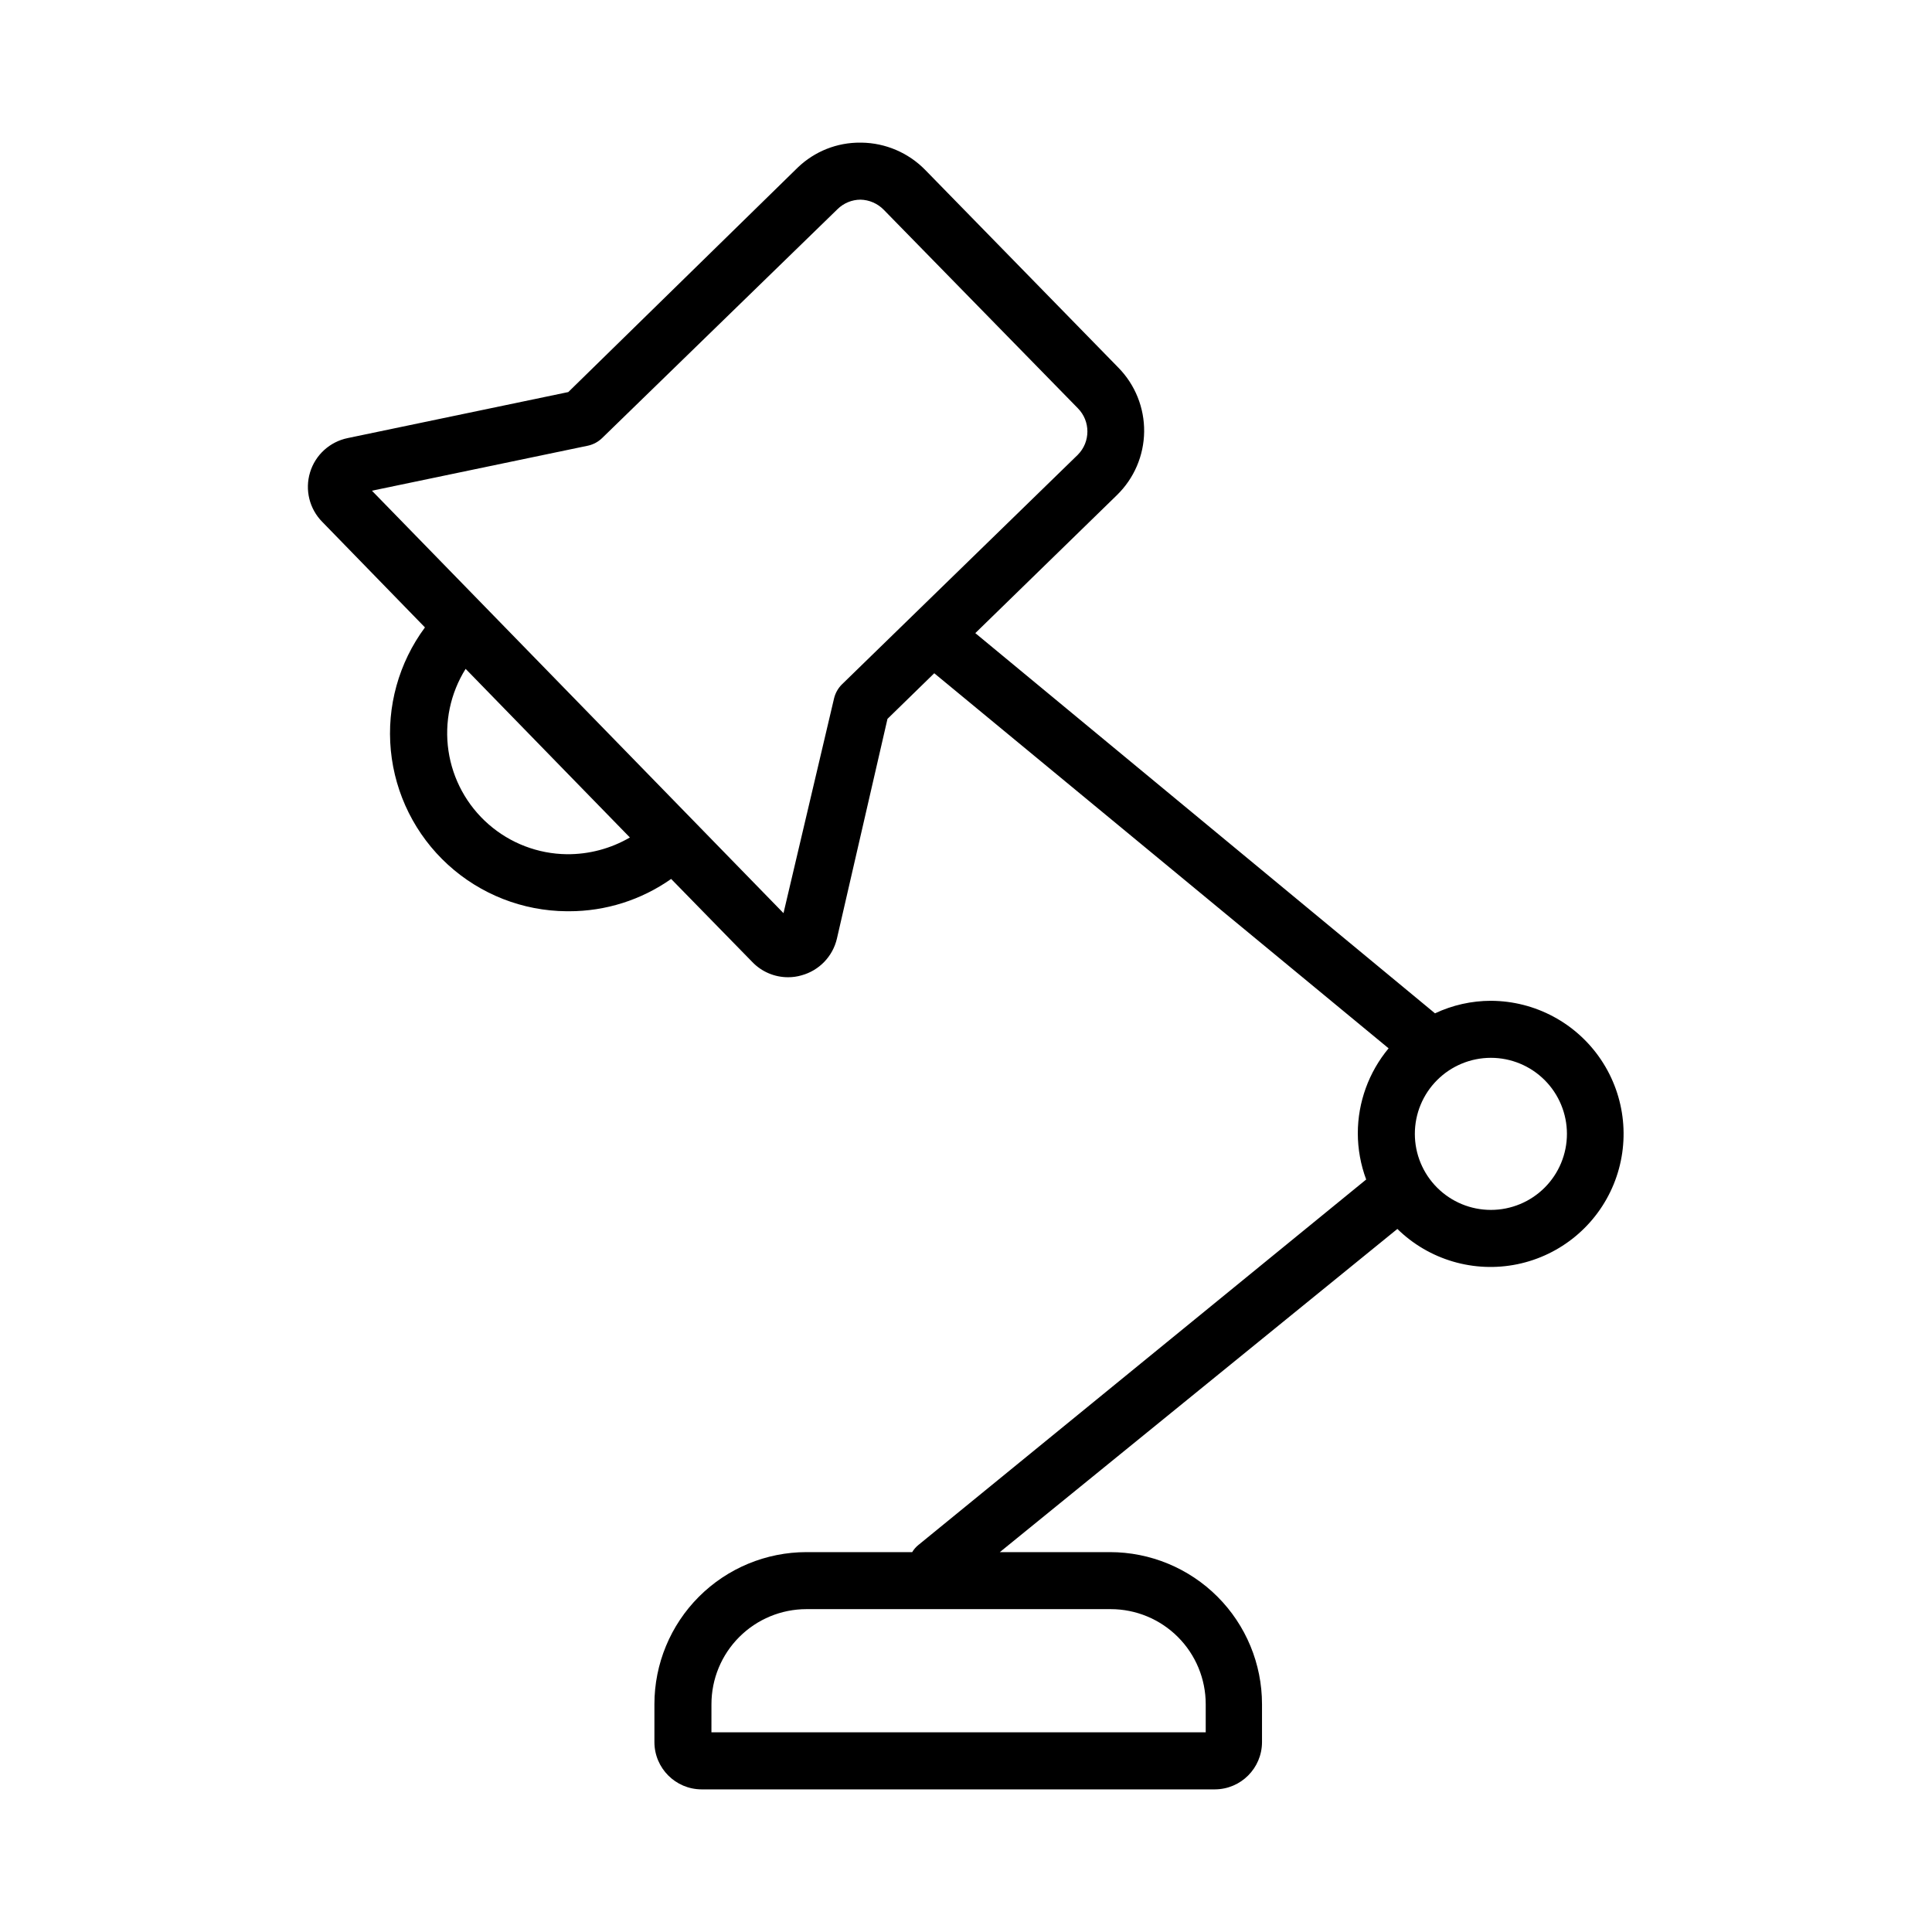 <?xml version="1.0" encoding="UTF-8"?>
<!-- The Best Svg Icon site in the world: iconSvg.co, Visit us! https://iconsvg.co -->
<svg fill="#000000" width="800px" height="800px" version="1.1" viewBox="144 144 512 512" xmlns="http://www.w3.org/2000/svg">
 <path d="m539.1 409.22c-5.121 0.008-10.18 1.141-14.812 3.324l-121.82-100.76 37.535-36.578h-0.004c4.539-4.414 7.133-10.457 7.211-16.793 0.074-6.332-2.375-12.438-6.809-16.961l-51.234-52.445c-4.441-4.527-10.488-7.117-16.828-7.207h-0.305c-6.191-0.062-12.16 2.309-16.625 6.602l-60.809 59.5-58.441 12.191c-4.75 0.969-8.59 4.461-9.996 9.098-1.41 4.637-0.164 9.676 3.246 13.121l27.207 27.961h-0.004c-6.941 9.375-10.164 20.992-9.039 32.605s6.512 22.395 15.125 30.266c8.609 7.871 19.832 12.27 31.5 12.348h0.605c9.684 0.008 19.137-2.984 27.055-8.562l21.512 22.016c2.473 2.578 5.894 4.035 9.473 4.031 1.207 0.008 2.414-0.164 3.574-0.504 4.672-1.277 8.27-5.012 9.371-9.727l13.402-58.238 12.395-12.09 120.41 99.402v-0.004c-5.266 6.324-8.152 14.293-8.164 22.52 0.008 4.184 0.762 8.328 2.219 12.246l-118.7 96.879c-0.641 0.523-1.184 1.156-1.609 1.867h-28.012c-10.691 0-20.941 4.246-28.5 11.805-7.559 7.559-11.805 17.809-11.805 28.5v10.078-0.004c0.027 6.891 5.606 12.469 12.492 12.496h136.03c6.891-0.027 12.469-5.606 12.496-12.496v-10.078 0.004c0-10.691-4.246-20.941-11.805-28.5-7.559-7.559-17.809-11.805-28.5-11.805h-29.172l105.35-85.648c8.383 8.215 20.305 11.719 31.801 9.352 11.496-2.371 21.059-10.305 25.512-21.164s3.211-23.223-3.312-32.98c-6.523-9.758-17.477-15.629-29.211-15.664zm-244.9-38.844c-7.633-0.094-14.977-2.906-20.723-7.93-5.746-5.019-9.516-11.926-10.629-19.477-1.113-7.547 0.5-15.246 4.547-21.715l26.199 26.902 17.332 17.785c-5.074 2.957-10.855 4.488-16.727 4.434zm72.902-44.988v-0.004c-1.012 1.016-1.727 2.289-2.066 3.68l-13.402 56.93-109.07-111.95 57.281-11.941c1.406-0.312 2.699-1.012 3.731-2.016l62.371-60.656c1.625-1.602 3.812-2.508 6.094-2.519 2.32 0.055 4.523 1.016 6.148 2.668l51.438 52.598c3.391 3.418 3.391 8.926 0 12.344zm71.238 245.05c6.68 0 13.086 2.652 17.812 7.379 4.723 4.723 7.375 11.129 7.375 17.812v7.457h-130.99l0.004-7.457c0-6.684 2.652-13.09 7.379-17.812 4.723-4.727 11.129-7.379 17.812-7.379zm100.76-105.8c-5.348 0-10.473-2.121-14.25-5.902-3.781-3.777-5.902-8.906-5.902-14.25s2.121-10.469 5.902-14.25c3.777-3.777 8.902-5.902 14.25-5.902 5.344 0 10.469 2.125 14.25 5.902 3.777 3.781 5.902 8.906 5.902 14.25s-2.125 10.473-5.902 14.25c-3.781 3.781-8.906 5.902-14.25 5.902z"/>
</svg>